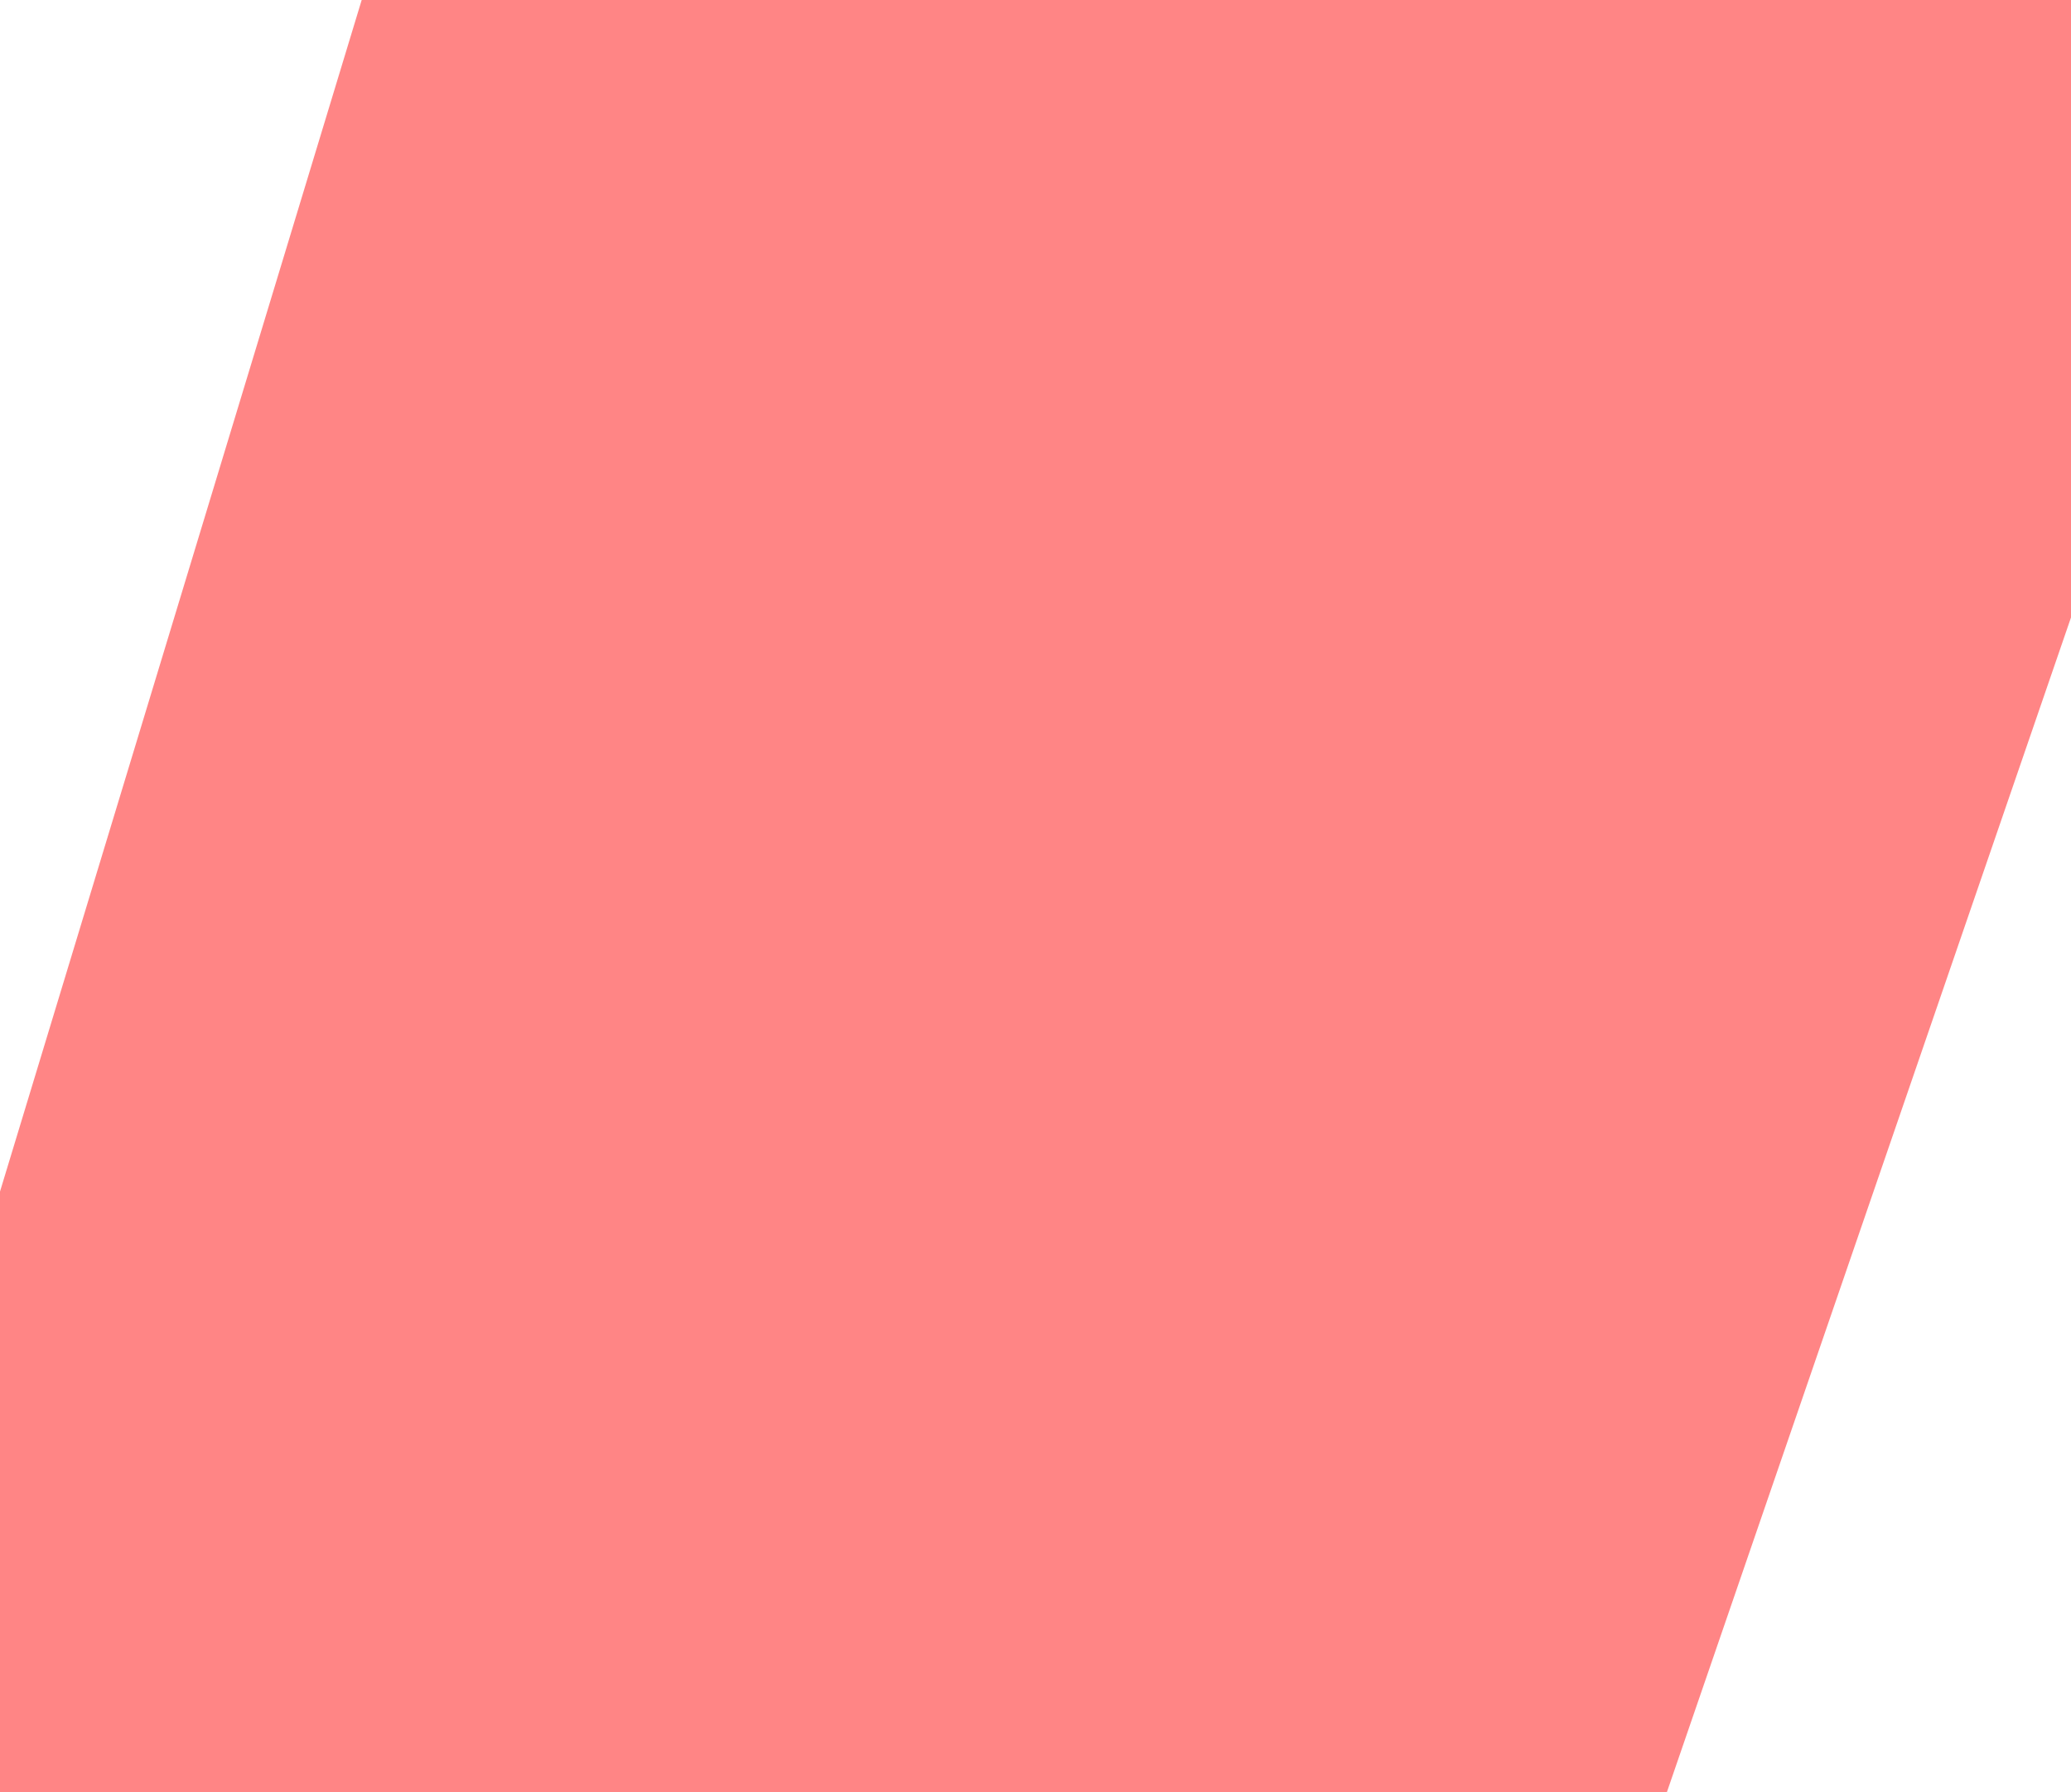<?xml version="1.0" encoding="UTF-8"?> <svg xmlns="http://www.w3.org/2000/svg" viewBox="0 0 48.67 42.11"><path fill="#ff0000" stroke="#000000" fill-opacity="0.48" stroke-width="0" stroke-opacity="1" id="tSvg11a769c5d64" title="Path 1" d="M8.5 0C8.5 0 0 28 0 28C0 28 0 42.113 0 42.113C0 42.113 39.173 42.113 39.173 42.113C39.173 42.113 48.673 14.501 48.673 14.501C48.673 14.501 48.673 0 48.673 0C48.673 0 8.5 0 8.5 0Z"></path></svg> 